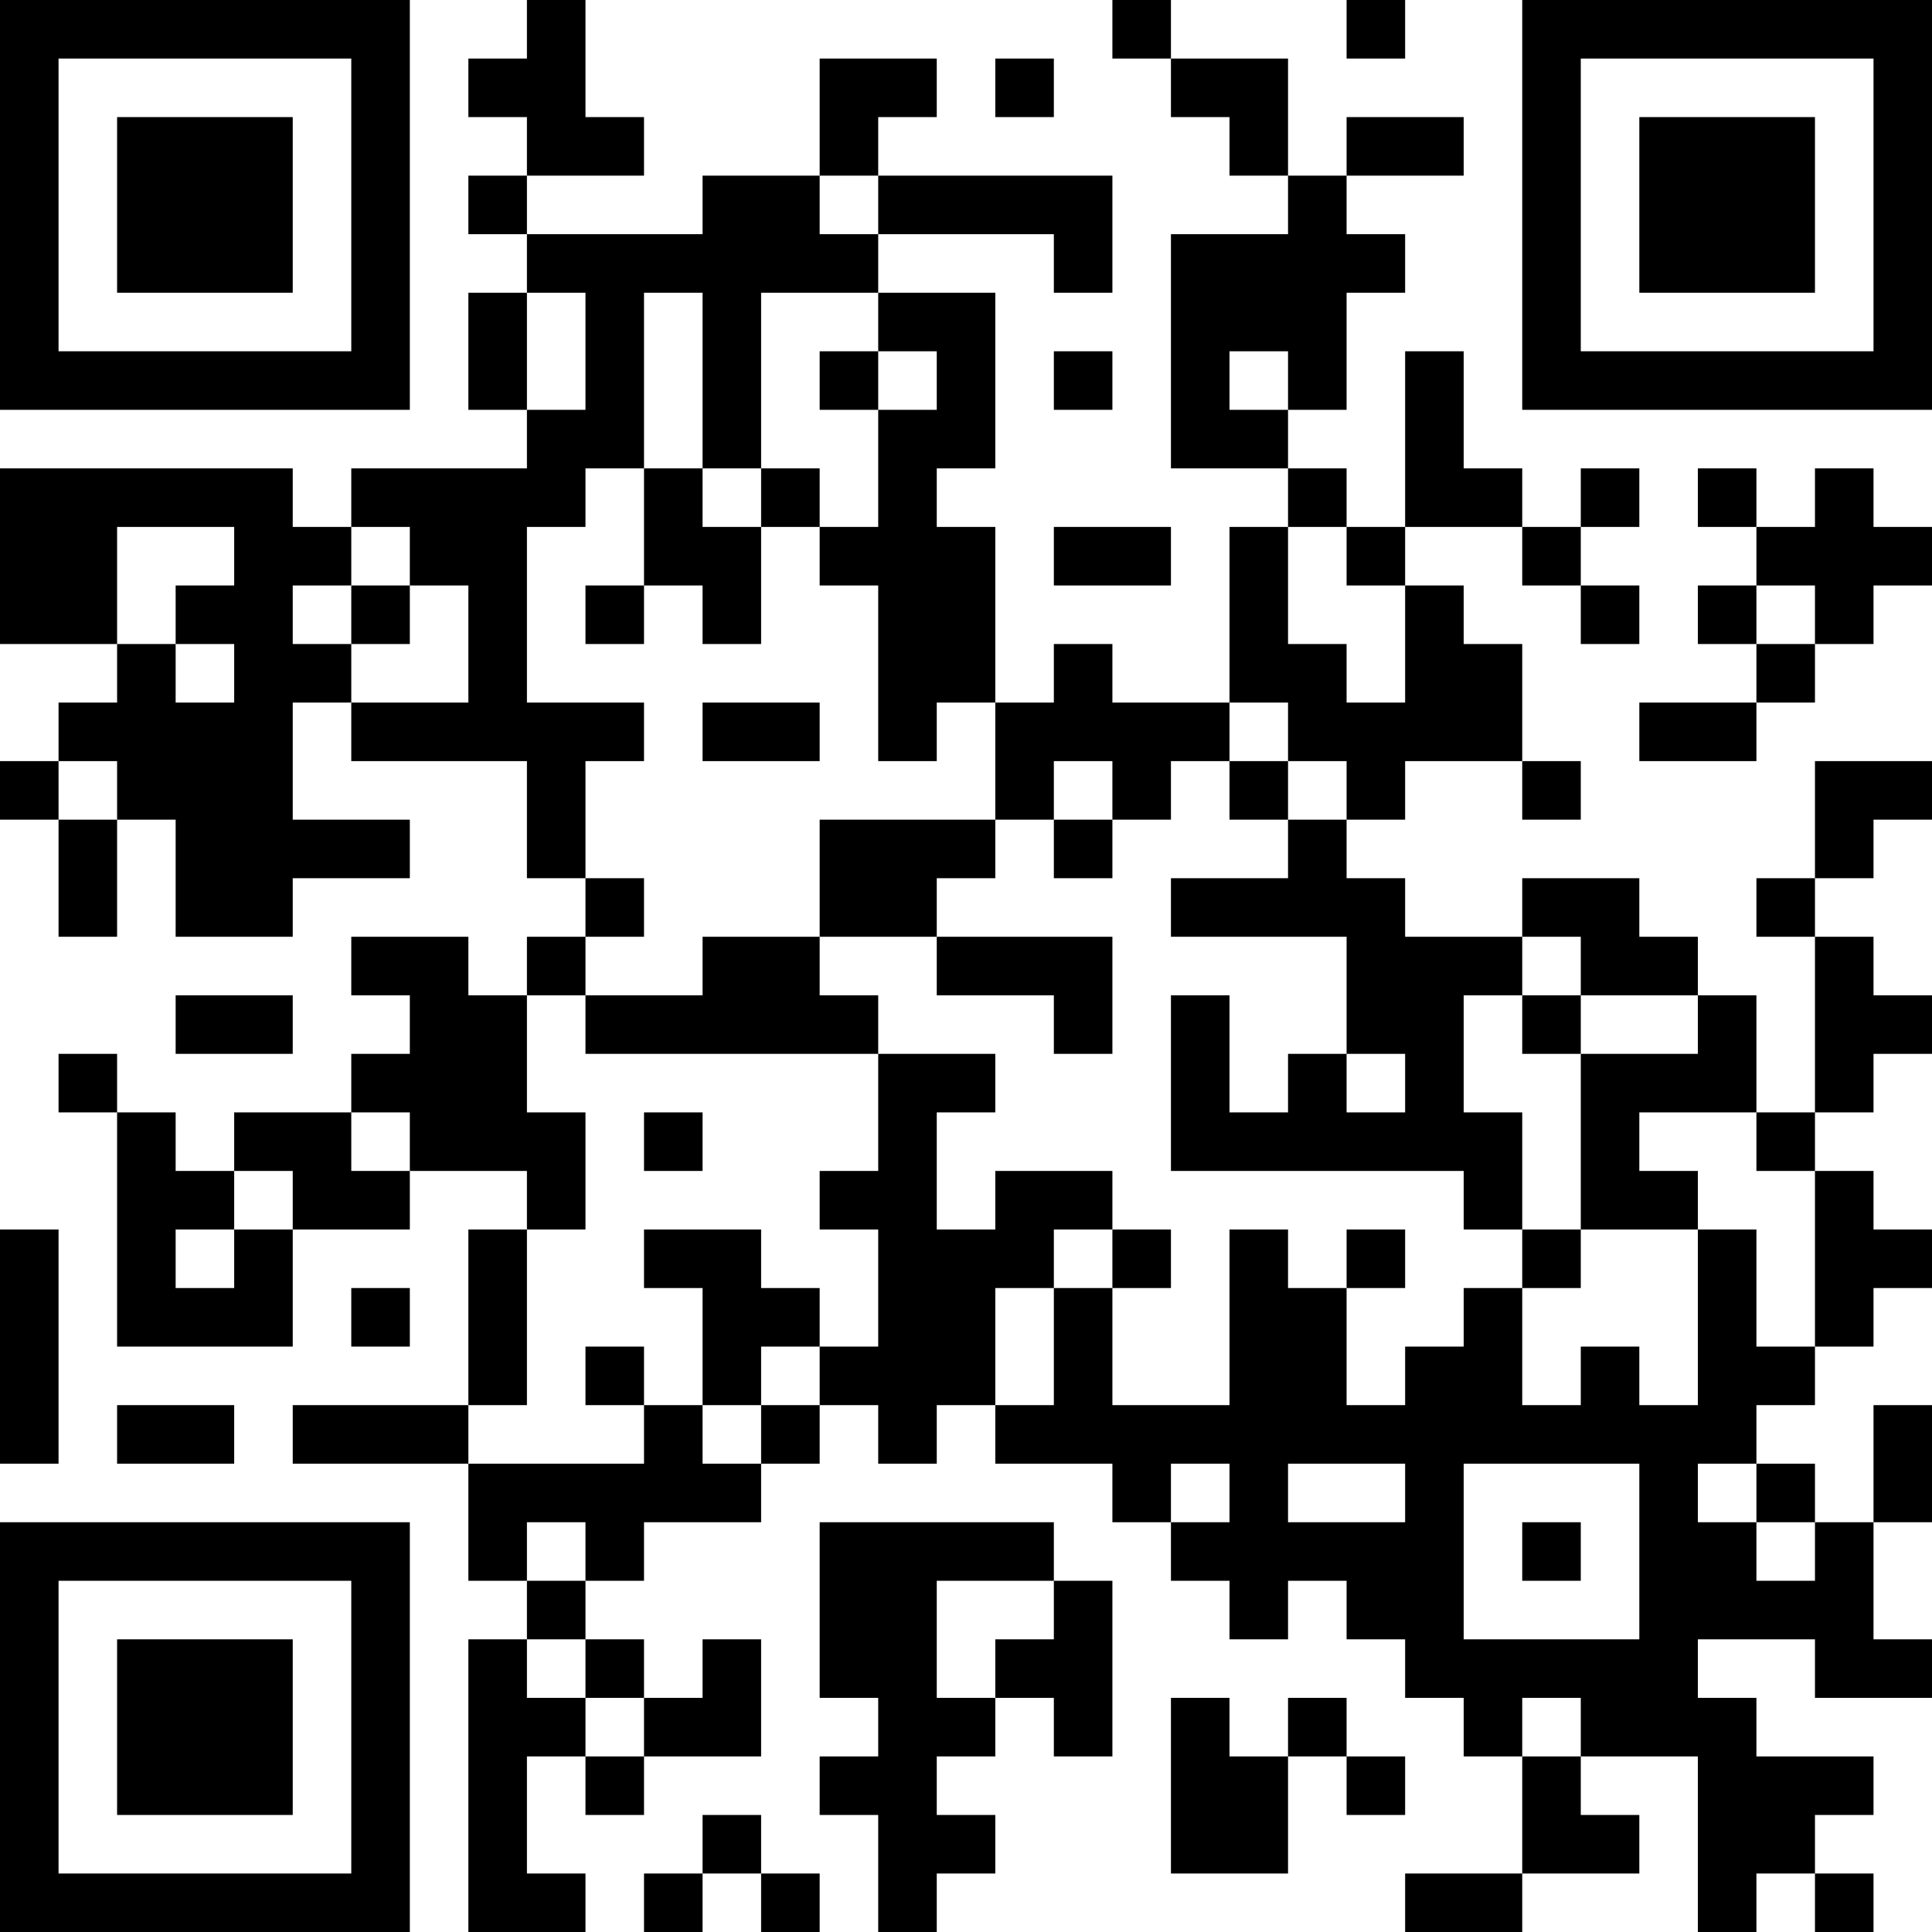 <?xml version="1.0" encoding="UTF-8"?>
<svg xmlns="http://www.w3.org/2000/svg" version="1.1" width="250" height="250" viewBox="0 0 250 250"><rect x="0" y="0" width="250" height="250" fill="#ffffff"/><g transform="scale(7.576)"><g transform="translate(0,0)"><path fill-rule="evenodd" d="M9 0L9 1L8 1L8 2L9 2L9 3L8 3L8 4L9 4L9 5L8 5L8 7L9 7L9 8L6 8L6 9L5 9L5 8L0 8L0 11L2 11L2 12L1 12L1 13L0 13L0 14L1 14L1 16L2 16L2 14L3 14L3 16L5 16L5 15L7 15L7 14L5 14L5 12L6 12L6 13L9 13L9 15L10 15L10 16L9 16L9 17L8 17L8 16L6 16L6 17L7 17L7 18L6 18L6 19L4 19L4 20L3 20L3 19L2 19L2 18L1 18L1 19L2 19L2 23L5 23L5 21L7 21L7 20L9 20L9 21L8 21L8 24L5 24L5 25L8 25L8 27L9 27L9 28L8 28L8 33L10 33L10 32L9 32L9 30L10 30L10 31L11 31L11 30L13 30L13 28L12 28L12 29L11 29L11 28L10 28L10 27L11 27L11 26L13 26L13 25L14 25L14 24L15 24L15 25L16 25L16 24L17 24L17 25L19 25L19 26L20 26L20 27L21 27L21 28L22 28L22 27L23 27L23 28L24 28L24 29L25 29L25 30L26 30L26 32L24 32L24 33L26 33L26 32L28 32L28 31L27 31L27 30L29 30L29 33L30 33L30 32L31 32L31 33L32 33L32 32L31 32L31 31L32 31L32 30L30 30L30 29L29 29L29 28L31 28L31 29L33 29L33 28L32 28L32 26L33 26L33 24L32 24L32 26L31 26L31 25L30 25L30 24L31 24L31 23L32 23L32 22L33 22L33 21L32 21L32 20L31 20L31 19L32 19L32 18L33 18L33 17L32 17L32 16L31 16L31 15L32 15L32 14L33 14L33 13L31 13L31 15L30 15L30 16L31 16L31 19L30 19L30 17L29 17L29 16L28 16L28 15L26 15L26 16L24 16L24 15L23 15L23 14L24 14L24 13L26 13L26 14L27 14L27 13L26 13L26 11L25 11L25 10L24 10L24 9L26 9L26 10L27 10L27 11L28 11L28 10L27 10L27 9L28 9L28 8L27 8L27 9L26 9L26 8L25 8L25 6L24 6L24 9L23 9L23 8L22 8L22 7L23 7L23 5L24 5L24 4L23 4L23 3L25 3L25 2L23 2L23 3L22 3L22 1L20 1L20 0L19 0L19 1L20 1L20 2L21 2L21 3L22 3L22 4L20 4L20 8L22 8L22 9L21 9L21 12L19 12L19 11L18 11L18 12L17 12L17 9L16 9L16 8L17 8L17 5L15 5L15 4L18 4L18 5L19 5L19 3L15 3L15 2L16 2L16 1L14 1L14 3L12 3L12 4L9 4L9 3L11 3L11 2L10 2L10 0ZM23 0L23 1L24 1L24 0ZM17 1L17 2L18 2L18 1ZM14 3L14 4L15 4L15 3ZM9 5L9 7L10 7L10 5ZM11 5L11 8L10 8L10 9L9 9L9 12L11 12L11 13L10 13L10 15L11 15L11 16L10 16L10 17L9 17L9 19L10 19L10 21L9 21L9 24L8 24L8 25L11 25L11 24L12 24L12 25L13 25L13 24L14 24L14 23L15 23L15 21L14 21L14 20L15 20L15 18L17 18L17 19L16 19L16 21L17 21L17 20L19 20L19 21L18 21L18 22L17 22L17 24L18 24L18 22L19 22L19 24L21 24L21 21L22 21L22 22L23 22L23 24L24 24L24 23L25 23L25 22L26 22L26 24L27 24L27 23L28 23L28 24L29 24L29 21L30 21L30 23L31 23L31 20L30 20L30 19L28 19L28 20L29 20L29 21L27 21L27 18L29 18L29 17L27 17L27 16L26 16L26 17L25 17L25 19L26 19L26 21L25 21L25 20L20 20L20 17L21 17L21 19L22 19L22 18L23 18L23 19L24 19L24 18L23 18L23 16L20 16L20 15L22 15L22 14L23 14L23 13L22 13L22 12L21 12L21 13L20 13L20 14L19 14L19 13L18 13L18 14L17 14L17 12L16 12L16 13L15 13L15 10L14 10L14 9L15 9L15 7L16 7L16 6L15 6L15 5L13 5L13 8L12 8L12 5ZM14 6L14 7L15 7L15 6ZM18 6L18 7L19 7L19 6ZM21 6L21 7L22 7L22 6ZM11 8L11 10L10 10L10 11L11 11L11 10L12 10L12 11L13 11L13 9L14 9L14 8L13 8L13 9L12 9L12 8ZM29 8L29 9L30 9L30 10L29 10L29 11L30 11L30 12L28 12L28 13L30 13L30 12L31 12L31 11L32 11L32 10L33 10L33 9L32 9L32 8L31 8L31 9L30 9L30 8ZM2 9L2 11L3 11L3 12L4 12L4 11L3 11L3 10L4 10L4 9ZM6 9L6 10L5 10L5 11L6 11L6 12L8 12L8 10L7 10L7 9ZM18 9L18 10L20 10L20 9ZM22 9L22 11L23 11L23 12L24 12L24 10L23 10L23 9ZM6 10L6 11L7 11L7 10ZM30 10L30 11L31 11L31 10ZM12 12L12 13L14 13L14 12ZM1 13L1 14L2 14L2 13ZM21 13L21 14L22 14L22 13ZM14 14L14 16L12 16L12 17L10 17L10 18L15 18L15 17L14 17L14 16L16 16L16 17L18 17L18 18L19 18L19 16L16 16L16 15L17 15L17 14ZM18 14L18 15L19 15L19 14ZM3 17L3 18L5 18L5 17ZM26 17L26 18L27 18L27 17ZM6 19L6 20L7 20L7 19ZM11 19L11 20L12 20L12 19ZM4 20L4 21L3 21L3 22L4 22L4 21L5 21L5 20ZM0 21L0 25L1 25L1 21ZM11 21L11 22L12 22L12 24L13 24L13 23L14 23L14 22L13 22L13 21ZM19 21L19 22L20 22L20 21ZM23 21L23 22L24 22L24 21ZM26 21L26 22L27 22L27 21ZM6 22L6 23L7 23L7 22ZM10 23L10 24L11 24L11 23ZM2 24L2 25L4 25L4 24ZM20 25L20 26L21 26L21 25ZM22 25L22 26L24 26L24 25ZM25 25L25 28L28 28L28 25ZM29 25L29 26L30 26L30 27L31 27L31 26L30 26L30 25ZM9 26L9 27L10 27L10 26ZM14 26L14 29L15 29L15 30L14 30L14 31L15 31L15 33L16 33L16 32L17 32L17 31L16 31L16 30L17 30L17 29L18 29L18 30L19 30L19 27L18 27L18 26ZM26 26L26 27L27 27L27 26ZM16 27L16 29L17 29L17 28L18 28L18 27ZM9 28L9 29L10 29L10 30L11 30L11 29L10 29L10 28ZM20 29L20 32L22 32L22 30L23 30L23 31L24 31L24 30L23 30L23 29L22 29L22 30L21 30L21 29ZM26 29L26 30L27 30L27 29ZM12 31L12 32L11 32L11 33L12 33L12 32L13 32L13 33L14 33L14 32L13 32L13 31ZM0 0L0 7L7 7L7 0ZM1 1L1 6L6 6L6 1ZM2 2L2 5L5 5L5 2ZM26 0L26 7L33 7L33 0ZM27 1L27 6L32 6L32 1ZM28 2L28 5L31 5L31 2ZM0 26L0 33L7 33L7 26ZM1 27L1 32L6 32L6 27ZM2 28L2 31L5 31L5 28Z" fill="#000000"/></g></g></svg>
